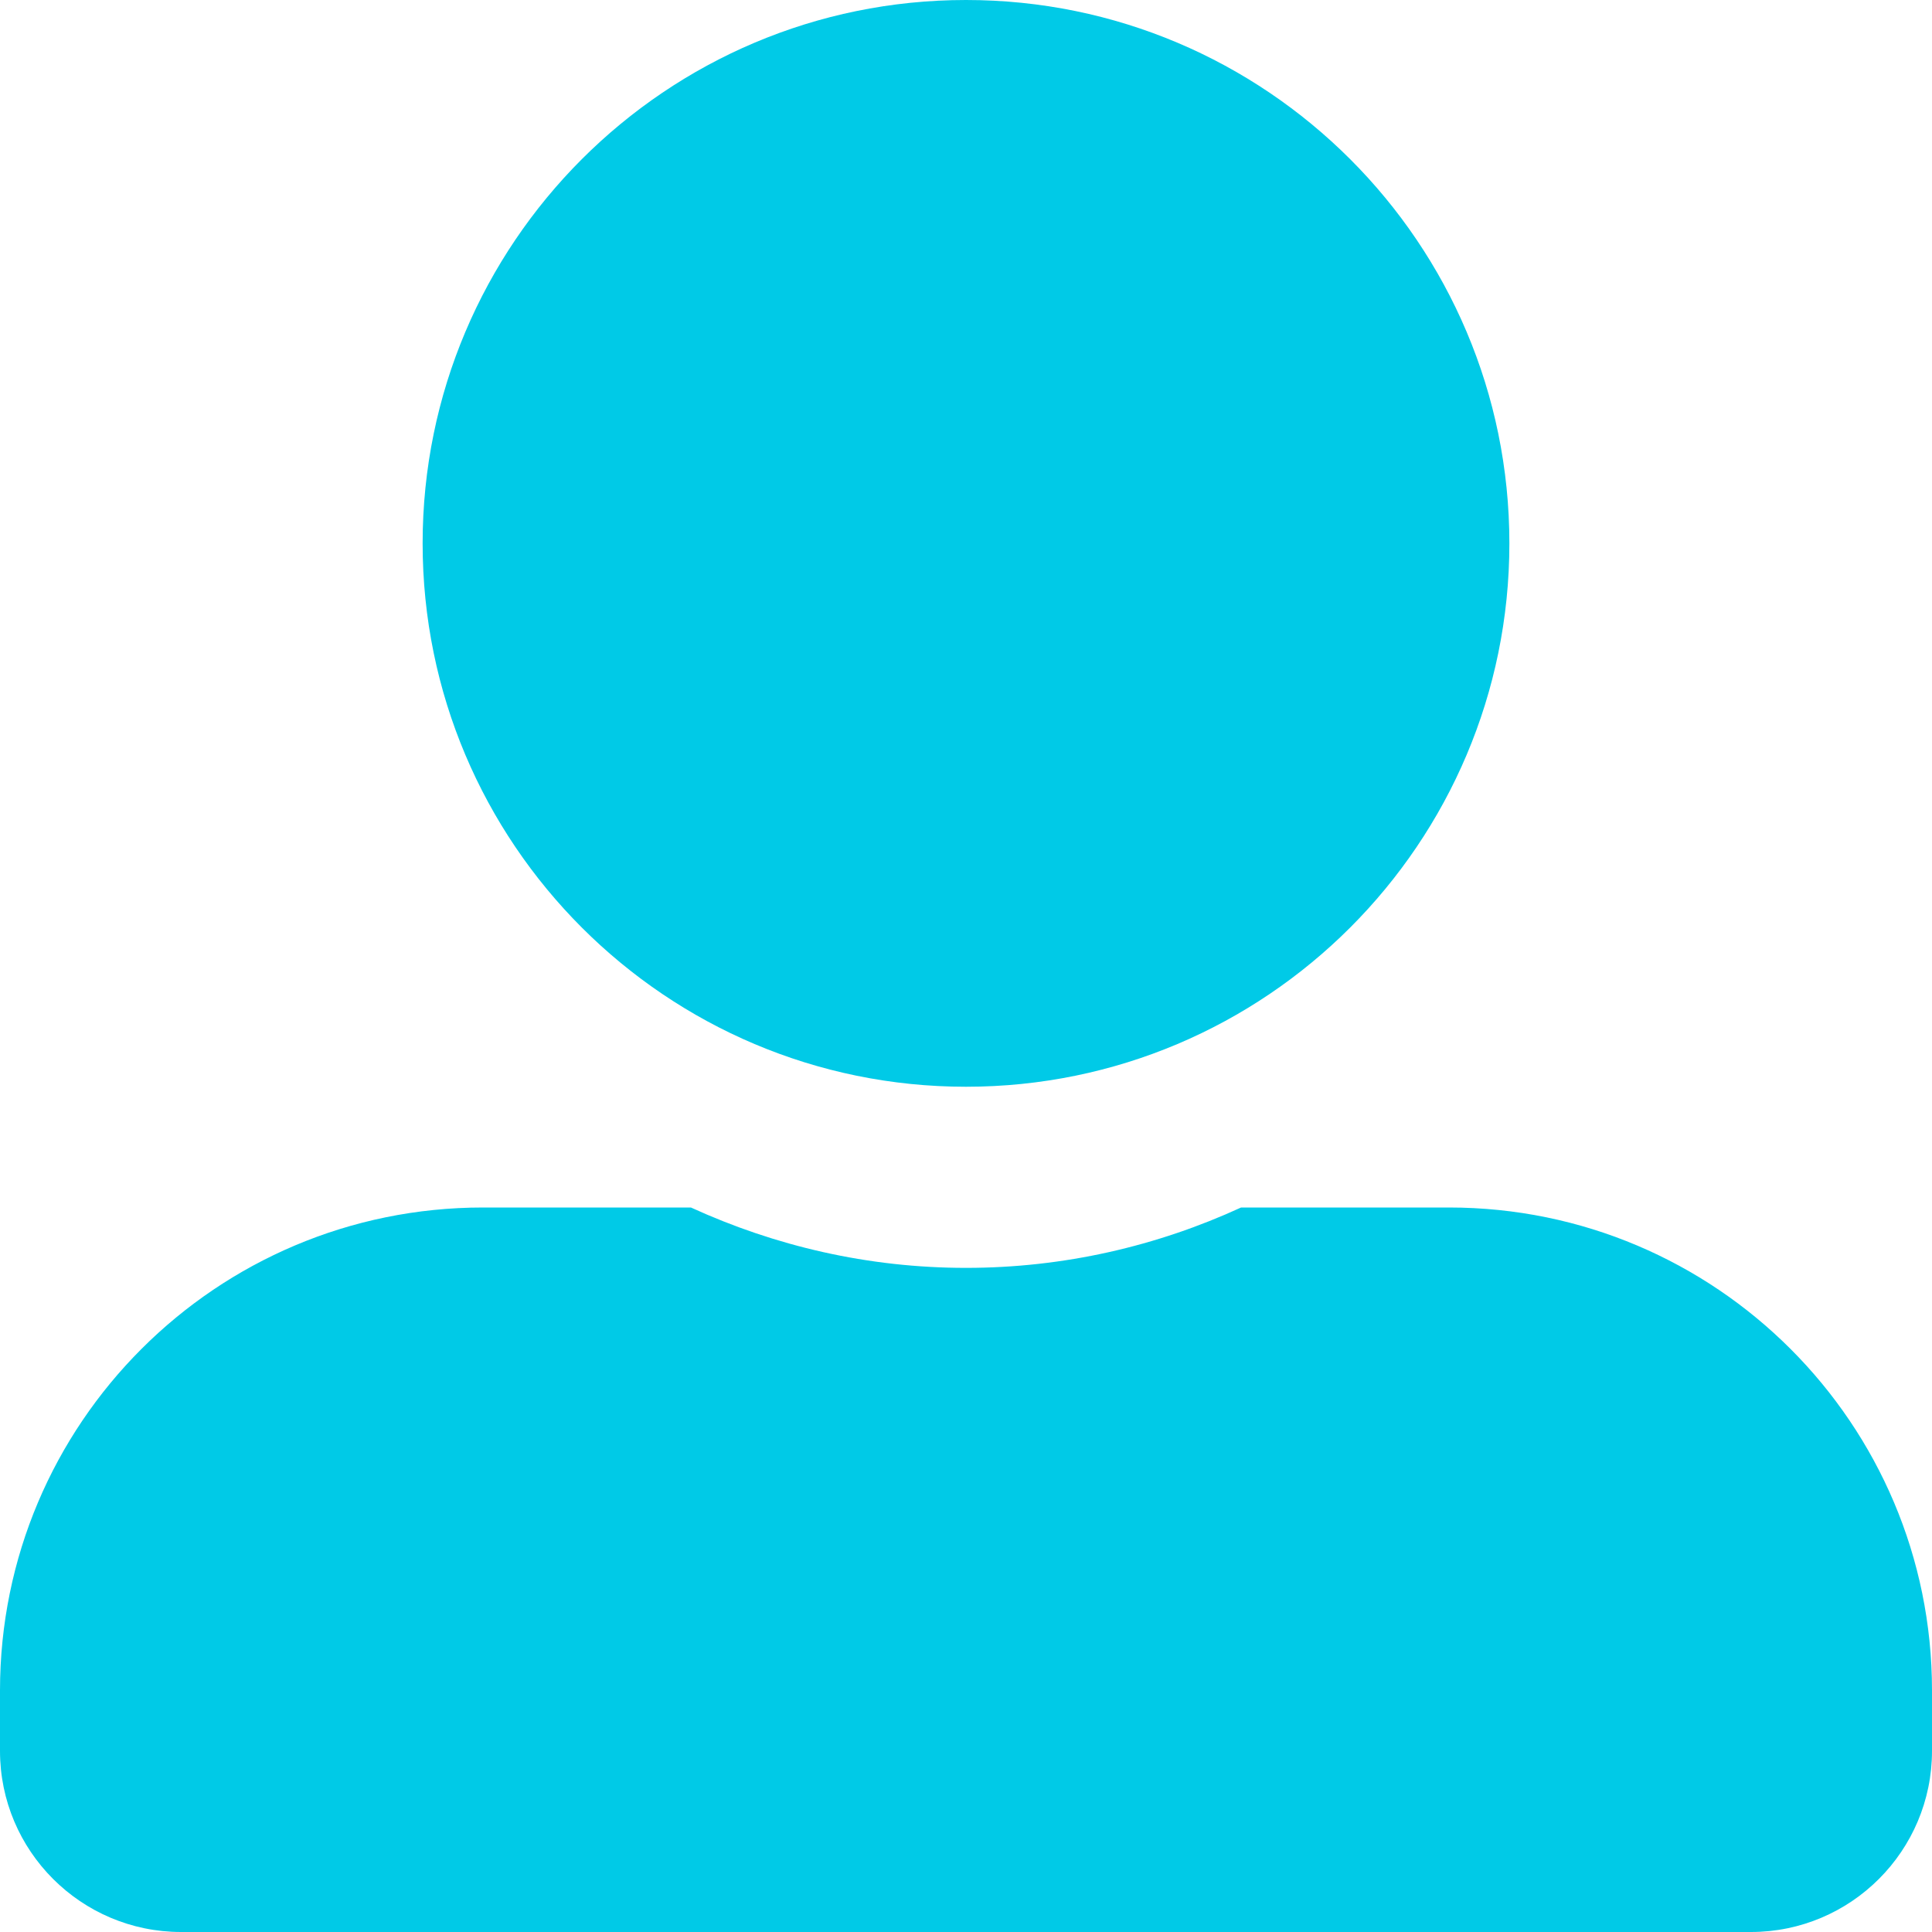 <?xml version="1.0" encoding="utf-8"?>
<!-- Generator: Adobe Illustrator 19.0.0, SVG Export Plug-In . SVG Version: 6.00 Build 0)  -->
<svg version="1.1" id="Warstwa_1" xmlns="http://www.w3.org/2000/svg" xmlns:xlink="http://www.w3.org/1999/xlink" x="0px" y="0px"
	 viewBox="6 -6 512 512" style="enable-background:new 6 -6 512 512;" xml:space="preserve">
<style type="text/css">
	.st0{fill:#00CAE7;}
</style>
<path class="st0" d="M262,282c79.5,0,144-64.5,144-144S341.5-6,262-6S118,58.5,118,138S182.5,282,262,282z M390,314h-55.1
	c-22.2,10.2-46.9,16-72.9,16s-50.6-5.8-72.9-16H134C63.3,314,6,371.3,6,442v16c0,26.5,21.5,48,48,48h416c26.5,0,48-21.5,48-48v-16
	C518,371.3,460.7,314,390,314z"/>
</svg>
